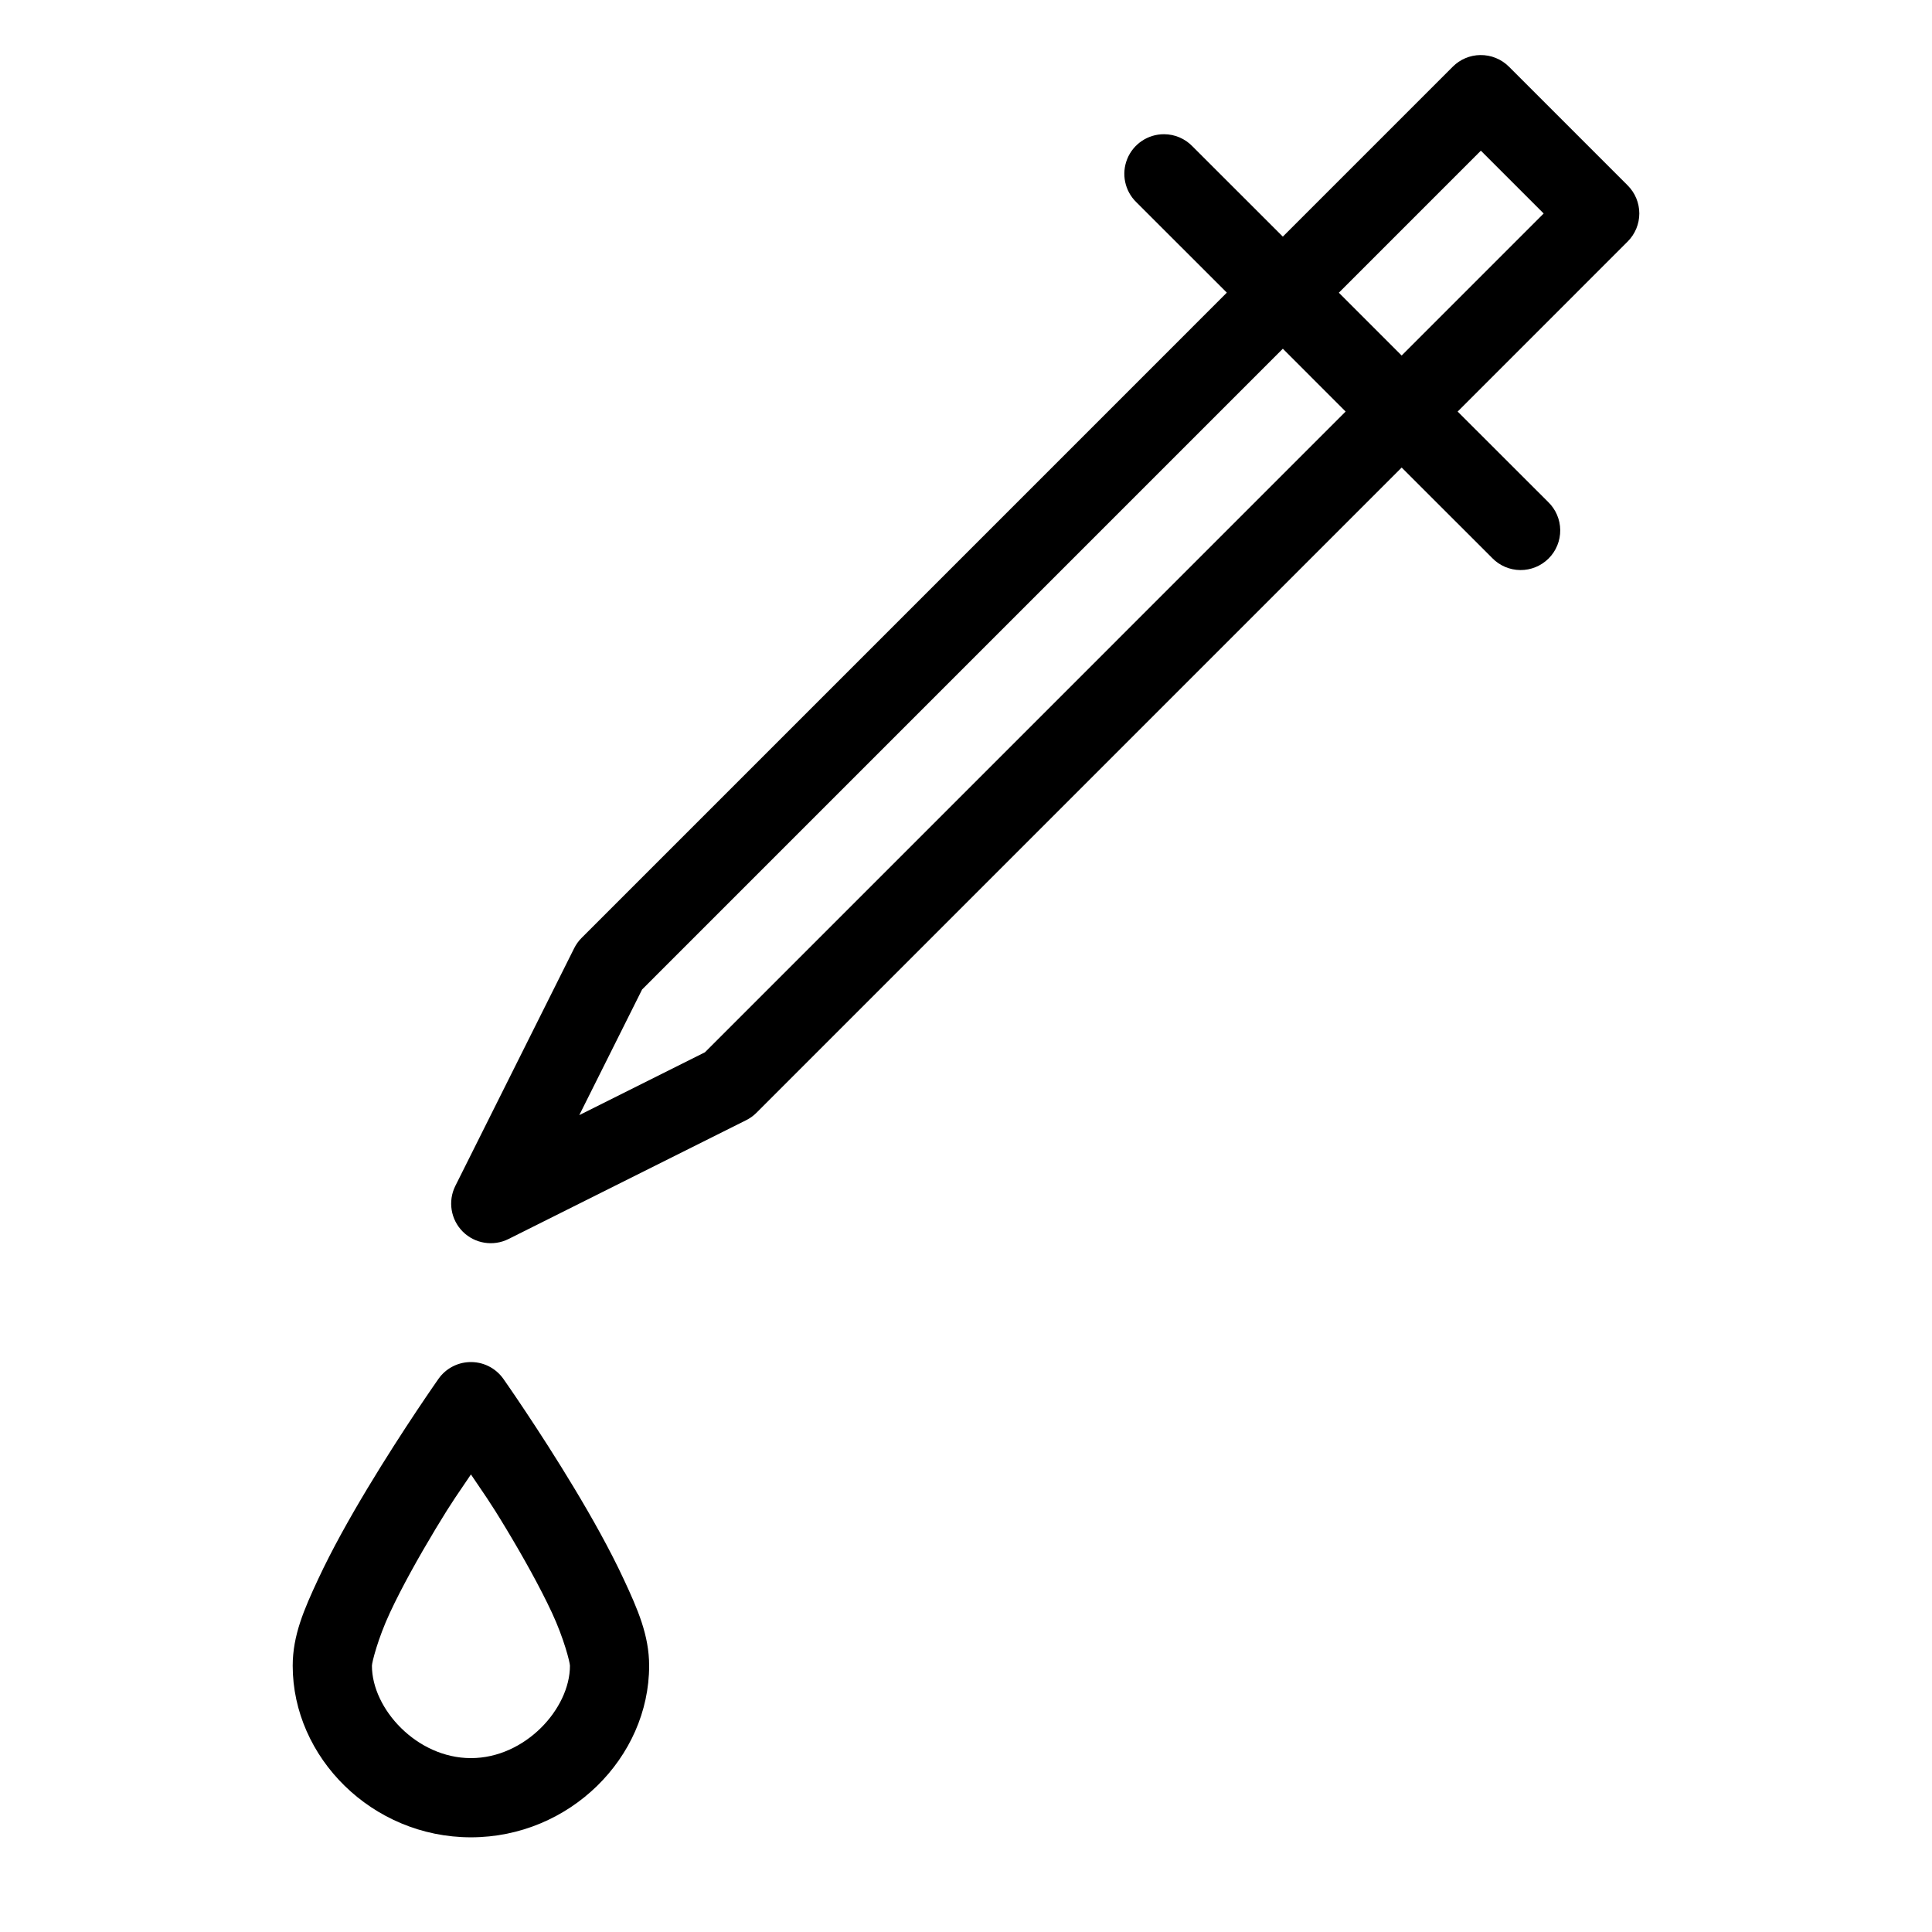 <?xml version="1.0" encoding="UTF-8"?>
<!-- Uploaded to: ICON Repo, www.iconrepo.com, Generator: ICON Repo Mixer Tools -->
<svg fill="#000000" width="800px" height="800px" version="1.1" viewBox="144 144 512 512" xmlns="http://www.w3.org/2000/svg">
 <g>
  <path d="m268.35 504.97c-3.254 0.137-6.262 1.77-8.141 4.43 0 0-9.359 13.297-18.777 28.949-4.707 7.824-9.441 16.246-13.141 24.191-3.699 7.941-6.723 14.836-6.723 22.895 0 24.293 21.027 45.473 47.23 45.473s47.23-21.18 47.23-45.473c0-8.062-3.023-14.953-6.723-22.898-3.699-7.945-8.434-16.367-13.141-24.191-9.418-15.652-18.777-28.949-18.777-28.949v0.004c-2.062-2.922-5.469-4.59-9.039-4.43zm0.449 29.766c3.41 5.106 4.699 6.676 9.367 14.434 4.477 7.441 8.926 15.398 12.117 22.246 3.188 6.848 4.758 13.168 4.758 14.023 0 11.387-11.867 24.48-26.238 24.48-14.375 0-26.238-13.09-26.238-24.48 0-0.859 1.566-7.176 4.758-14.023 3.188-6.848 7.641-14.805 12.117-22.246 4.668-7.758 5.957-9.328 9.367-14.434z"/>
  <path d="m536.28 158.59c-2.727 0.039-5.328 1.137-7.258 3.059l-45.059 45.059-23.965-23.945c-1.973-2.039-4.688-3.191-7.523-3.195-4.281-0.008-8.137 2.582-9.746 6.551-1.609 3.965-0.648 8.512 2.43 11.488l23.965 23.945-171.01 171.02c-0.801 0.801-1.465 1.73-1.969 2.746l-31.488 62.98c-2.004 4.039-1.207 8.91 1.984 12.098 3.191 3.184 8.062 3.977 12.098 1.965l62.977-31.488c1.008-0.5 1.926-1.156 2.727-1.949l171.01-171.02 23.965 23.945-0.004 0.004c1.957 2.031 4.644 3.191 7.465 3.219 2.82 0.027 5.531-1.082 7.523-3.074 1.996-1.992 3.102-4.707 3.074-7.527-0.027-2.816-1.188-5.508-3.219-7.461l-23.965-23.945 45.059-45.062c1.973-1.969 3.082-4.644 3.082-7.43 0-2.789-1.109-5.465-3.082-7.434l-31.488-31.488c-2.012-2.004-4.746-3.106-7.582-3.059zm0.164 25.34 16.645 16.648-37.637 37.641-16.645-16.648zm-52.48 52.484 16.645 16.648-169.8 169.81-33.293 16.648 16.645-33.293 169.8-169.81z" fill-rule="evenodd"/>
 </g>
</svg>